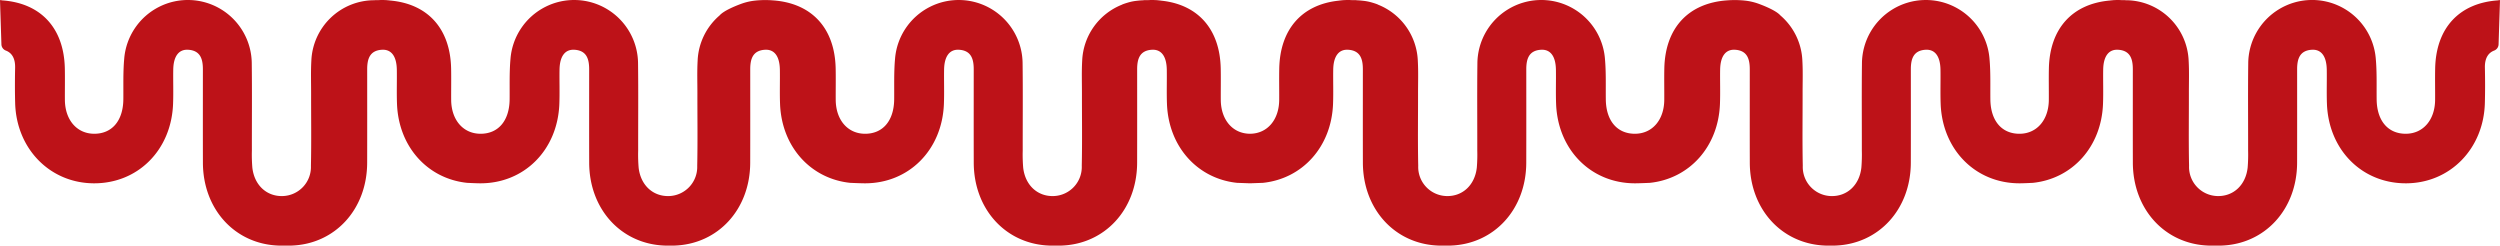 <svg xmlns="http://www.w3.org/2000/svg" width="1967" height="193.274" viewBox="0 0 1967 193.274">
  <g id="Raggruppa_652" data-name="Raggruppa 652" transform="translate(-4164.5 -3024.889)">
    <g id="Raggruppa_651" data-name="Raggruppa 651">
      <path id="Tracciato_315" data-name="Tracciato 315" d="M1965.961.1c-.063.061-.138.109-.207.165-30.661,1.972-49.091,21.593-49.764,53.542-.174,8.272.012,16.552-.049,24.828-.118,15.652-9.32,26.4-22.718,26.6-14.188.212-23.056-10.068-23.268-26.89-.132-10.683.277-21.408-.679-32.038a50.26,50.26,0,0,0-100.365,3.83c-.282,22.752-.054,45.508-.092,68.263a124.937,124.937,0,0,1-.361,13.428c-1.51,13.763-11.176,22.749-23.768,22.43l-.332-.011a22.9,22.9,0,0,1-22-23.774c-.406-18.955-.114-37.907-.14-56.889-.015-8.622.3-17.262-.19-25.858A49.623,49.623,0,0,0,1672.709.185l-.348,0-.306-.095h-2.9c-.986-.055-1.977-.09-2.977-.088-1.026,0-2.043.047-3.055.11l-.584,0c-.007.017-.017.033-.026.05q-1.352.1-2.684.272c-29.459,2.684-47.106,22.134-47.765,53.382-.174,8.272.012,16.552-.049,24.828-.118,15.652-9.32,26.4-22.718,26.6-14.187.212-23.055-10.068-23.268-26.89-.132-10.683.277-21.408-.679-32.038a50.261,50.261,0,0,0-100.366,3.83c-.281,22.752-.053,45.508-.091,68.263a124.937,124.937,0,0,1-.361,13.428c-1.51,13.763-11.177,22.749-23.769,22.43l-.331-.011a22.9,22.9,0,0,1-22-23.774c-.406-18.955-.114-37.907-.141-56.889-.015-8.622.3-17.262-.19-25.858a49.5,49.5,0,0,0-17.276-35.58c-2.977-3.426-11.024-6.925-16.758-9.049A46.163,46.163,0,0,0,1373.139.5a75.492,75.492,0,0,0-14.311-.209c-30.4,2.127-48.663,21.717-49.334,53.517-.175,8.272.012,16.552-.049,24.828-.117,15.652-9.32,26.4-22.718,26.6-14.187.212-23.056-10.069-23.268-26.89-.132-10.684.277-21.409-.68-32.038a50.261,50.261,0,0,0-100.366,3.83c-.281,22.752-.053,45.508-.091,68.263a124.968,124.968,0,0,1-.361,13.428c-1.511,13.763-11.177,22.749-23.769,22.43l-.331-.011a22.9,22.9,0,0,1-22-23.774c-.406-18.955-.114-37.907-.14-56.889-.015-8.622.3-17.262-.19-25.858a49.626,49.626,0,0,0-31.214-44.022c-.19-.1-.375-.2-.568-.3-1.339-.5-2.7-.953-4.078-1.348A38.143,38.143,0,0,0,1072.1.577q-2.155-.266-4.365-.346c-.363-.042-.727-.086-1.088-.143h-3.293c-.987-.056-1.978-.091-2.979-.089s-2.012.047-3.008.108L1056.65.1h-.153a.943.943,0,0,1-.1.076c-1.135.092-2.262.211-3.375.377-28.7,3.121-45.851,22.456-46.5,53.254-.174,8.272.012,16.552-.049,24.828-.118,15.632-9.3,26.37-22.667,26.6-.106,0-.2-.011-.309-.011s-.2.012-.309.011c-13.37-.228-22.55-10.966-22.667-26.6-.061-8.276.125-16.557-.05-24.828-.649-30.8-17.8-50.133-46.5-53.254C912.861.39,911.734.271,910.6.179A1.063,1.063,0,0,1,910.5.1h-.153l-.716.006c-1-.061-2-.106-3.008-.108s-1.992.033-2.979.089h-3.293c-.361.057-.725.1-1.088.143q-2.208.078-4.364.346a38.138,38.138,0,0,0-7.574,1.487c-1.382.4-2.739.85-4.078,1.348-.193.094-.378.2-.568.3a49.627,49.627,0,0,0-31.214,44.022c-.486,8.6-.175,17.236-.19,25.858-.026,18.982.266,37.934-.14,56.889a22.9,22.9,0,0,1-22,23.774l-.331.011c-12.593.319-22.259-8.667-23.77-22.43a125.11,125.11,0,0,1-.36-13.428c-.038-22.756.19-45.511-.091-68.263a50.261,50.261,0,0,0-100.366-3.83c-.956,10.63-.547,21.354-.679,32.038-.213,16.821-9.081,27.1-23.268,26.89-13.4-.2-22.6-10.949-22.718-26.6-.06-8.276.125-16.557-.049-24.828-.67-31.8-18.929-51.39-49.334-53.517A75.493,75.493,0,0,0,593.861.5a46.156,46.156,0,0,0-10.931,2.6c-5.734,2.124-13.781,5.623-16.758,9.049A49.507,49.507,0,0,0,548.9,47.732c-.485,8.6-.174,17.236-.189,25.858-.027,18.982.265,37.934-.141,56.889a22.9,22.9,0,0,1-22,23.774l-.331.011c-12.593.319-22.259-8.667-23.769-22.43a124.976,124.976,0,0,1-.36-13.428c-.038-22.756.19-45.511-.091-68.263a50.261,50.261,0,0,0-100.366-3.83c-.956,10.63-.547,21.354-.68,32.038-.212,16.822-9.081,27.1-23.268,26.89-13.4-.2-22.6-10.949-22.718-26.6-.06-8.276.125-16.557-.049-24.828-.658-31.248-18.305-50.7-47.765-53.382q-1.332-.171-2.684-.272c-.009-.017-.018-.032-.026-.05l-.584,0C302.863.048,301.847,0,300.82,0c-1,0-1.991.033-2.977.088h-2.9l-.305.095-.348,0a49.623,49.623,0,0,0-49.319,47.546c-.485,8.6-.175,17.236-.19,25.858-.026,18.982.266,37.934-.141,56.889a22.9,22.9,0,0,1-22,23.774l-.332.011c-12.592.319-22.258-8.667-23.769-22.43a125.094,125.094,0,0,1-.36-13.428c-.038-22.756.19-45.511-.091-68.263a50.261,50.261,0,0,0-100.366-3.83c-.956,10.63-.547,21.354-.679,32.038-.213,16.822-9.081,27.1-23.268,26.89-13.4-.2-22.6-10.949-22.718-26.6-.061-8.276.125-16.557-.049-24.828C50.337,21.861,31.907,2.24,1.246.268,1.178.212,1.1.164,1.04.1L0,.112C.356,11.695.755,23.285,1.115,34.877a5.406,5.406,0,0,0,3.454,4.9c5.031,1.912,7.467,6.479,7.326,13.435-.19,9.3-.22,18.6.03,27.919.976,36.008,27.456,62.948,61.882,63.1,34.658.155,60.989-26.116,62.36-62.433.338-8.948,0-17.923.14-26.882.156-10.672,4.336-16.325,11.978-15.751,9.529.706,11.348,7.49,11.344,15.436,0,24.471-.049,48.939.019,73.411.1,36.624,25.158,64.03,59.535,65.21l10,0c.054,0,.108,0,.162,0,34.376-1.18,59.436-28.586,59.535-65.21.068-24.471.019-48.939.019-73.411,0-7.946,1.815-14.73,11.344-15.436,7.642-.573,11.823,5.079,11.978,15.751.141,8.959-.2,17.934.141,26.882,1.274,33.754,24.115,58.816,55.157,62.062,0,0,6.724.355,10.211.371,34.657.155,60.989-26.116,62.359-62.433.338-8.948,0-17.923.141-26.882.156-10.672,4.336-16.325,11.978-15.751,9.529.706,11.348,7.49,11.344,15.436,0,24.471-.049,48.939.019,73.411.1,36.624,25.159,64.03,59.535,65.21,2.528.088,7.46,0,7.46,0,.055,0,.108,0,.162,0,34.376-1.18,59.436-28.586,59.535-65.21.068-24.471.019-48.939.019-73.411,0-7.946,1.815-14.73,11.344-15.436,7.642-.573,11.822,5.079,11.978,15.751.14,8.959-.2,17.934.14,26.882,1.274,33.754,24.115,58.816,55.158,62.062,0,0,7.495.353,11.4.371,34.658.155,60.989-26.116,62.36-62.433.338-8.948,0-17.923.14-26.882.156-10.672,4.336-16.325,11.978-15.751,9.529.706,11.348,7.49,11.344,15.436,0,24.471-.049,48.939.019,73.411.1,36.624,25.159,64.03,59.535,65.21,3.168.109,9.312,0,9.312,0,.054,0,.108,0,.162,0,34.376-1.18,59.436-28.586,59.535-65.21.068-24.471.019-48.939.019-73.411,0-7.946,1.815-14.73,11.344-15.436,7.642-.573,11.823,5.079,11.978,15.751.141,8.959-.2,17.934.141,26.882,1.274,33.754,24.115,58.816,55.158,62.062l10.174.366,10.174-.366c31.042-3.246,53.884-28.308,55.157-62.062.339-8.948,0-17.923.141-26.882.156-10.672,4.336-16.325,11.978-15.751,9.529.706,11.347,7.49,11.344,15.436,0,24.471-.049,48.939.019,73.411.1,36.624,25.159,64.03,59.535,65.21.054,0,.107,0,.162,0,0,0,6.144.107,9.311,0,34.377-1.18,59.437-28.586,59.535-65.21.069-24.471.019-48.939.019-73.411,0-7.946,1.815-14.73,11.344-15.436,7.642-.573,11.822,5.079,11.978,15.751.14,8.959-.2,17.934.14,26.882,1.37,36.317,27.7,62.587,62.36,62.433,3.9-.018,11.4-.371,11.4-.371,31.042-3.246,53.884-28.308,55.157-62.062.338-8.948,0-17.923.141-26.882.155-10.672,4.336-16.325,11.978-15.751,9.529.706,11.347,7.49,11.344,15.436,0,24.471-.049,48.939.019,73.411.1,36.624,25.159,64.03,59.535,65.21.055,0,.108,0,.162,0,0,0,4.932.085,7.46,0,34.377-1.18,59.436-28.586,59.535-65.21.068-24.471.019-48.939.019-73.411,0-7.946,1.815-14.73,11.343-15.436,7.643-.573,11.823,5.079,11.978,15.751.141,8.959-.2,17.934.141,26.882,1.37,36.317,27.7,62.587,62.359,62.433,3.487-.016,10.211-.371,10.211-.371,31.042-3.246,53.884-28.308,55.158-62.062.338-8.948,0-17.923.14-26.882.156-10.672,4.336-16.325,11.979-15.751,9.528.706,11.347,7.49,11.343,15.436,0,24.471-.049,48.939.019,73.411.1,36.624,25.158,64.03,59.535,65.21.054,0,.107,0,.162,0l10,0c34.376-1.18,59.436-28.586,59.535-65.21.068-24.471.019-48.939.019-73.411,0-7.946,1.815-14.73,11.344-15.436,7.642-.573,11.822,5.079,11.978,15.751.141,8.959-.2,17.934.141,26.882,1.37,36.317,27.7,62.587,62.36,62.433,34.426-.156,60.906-27.1,61.882-63.1.251-9.316.221-18.618.031-27.919-.141-6.956,2.295-11.523,7.326-13.435a5.406,5.406,0,0,0,3.453-4.9c.361-11.592.76-23.183,1.116-34.765L1965.961.1" transform="translate(4164.5 3024.888)" fill="#bd1218"/>
      <rect id="Rettangolo_16" data-name="Rettangolo 16" width="1967" height="193.273" transform="translate(4164.5 3024.889)" fill="none"/>
    </g>
  </g>
</svg>
